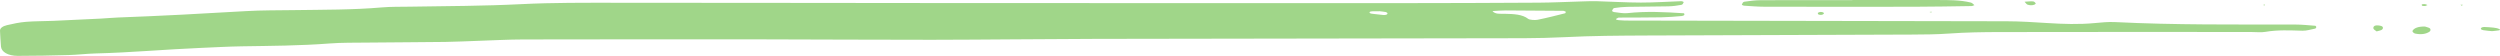 <svg width="537" height="12" viewBox="0 0 537 12" fill="none" xmlns="http://www.w3.org/2000/svg">
<path d="M361.732 2.853C361.934 3.145 361.768 3.391 361.199 3.444C359.771 3.574 358.33 3.694 356.881 3.72C353.731 3.773 350.573 3.761 347.675 3.776C346.904 4.072 346.991 4.262 347.704 4.333C348.418 4.404 349.153 4.419 349.881 4.419C376.935 4.468 403.996 4.498 431.049 4.569C433.961 4.576 436.874 4.767 439.772 4.95C443.174 5.163 446.555 5.279 449.965 4.954C451.392 4.819 452.884 4.673 454.311 4.744C467.193 5.387 480.103 5.253 493.007 5.271C494.441 5.275 495.876 5.425 497.303 5.533C497.411 5.541 497.548 5.739 497.541 5.843C497.534 5.952 497.418 6.12 497.26 6.15C496.373 6.326 495.45 6.625 494.564 6.598C491.889 6.52 489.251 6.385 486.62 6.841C485.741 6.995 484.688 6.883 483.715 6.879C476.405 6.871 469.096 6.853 461.786 6.856C451.06 6.86 440.341 6.879 429.615 6.886C425.96 6.89 422.32 6.942 418.68 7.204C416.034 7.395 413.338 7.413 410.664 7.425C391.655 7.503 372.639 7.544 353.63 7.626C347.791 7.653 341.959 7.682 336.113 7.982C330.317 8.281 324.442 8.206 318.603 8.221C290.815 8.277 263.026 8.288 235.244 8.352C223.545 8.378 211.845 8.527 200.146 8.546C187.956 8.561 175.774 8.464 163.584 8.453C146.522 8.438 129.459 8.441 112.396 8.475C109.239 8.482 106.082 8.658 102.917 8.763C100.488 8.841 98.059 8.976 95.629 9.006C90.028 9.077 84.42 9.088 78.812 9.148C76.13 9.178 73.42 9.137 70.782 9.338C64.489 9.824 58.152 9.847 51.823 9.951C48.904 10 45.999 10.172 43.079 10.292C35.553 10.606 28.107 11.293 20.552 11.48C18.613 11.529 16.689 11.772 14.75 11.824C11.109 11.925 7.455 12.004 3.807 12C1.709 12 0.304 11.144 0.21 10.004C0.116 8.875 0.059 7.742 0.001 6.613C-0.028 6.045 0.599 5.619 1.486 5.406C2.798 5.096 4.182 4.804 5.595 4.688C7.512 4.531 9.48 4.565 11.427 4.479C14.822 4.333 18.217 4.169 21.612 3.997C22.823 3.937 24.027 3.81 25.238 3.765C34.472 3.425 43.678 2.928 52.868 2.386C56.249 2.188 59.68 2.225 63.09 2.173C69.419 2.079 75.763 2.135 82.049 1.59C83.959 1.425 85.934 1.47 87.887 1.436C95.918 1.309 103.948 1.294 111.978 0.891C118.754 0.55 125.617 0.595 132.436 0.595C157.788 0.592 183.134 0.651 208.486 0.663C239.194 0.677 269.91 0.681 300.618 0.674C310.609 0.67 320.607 0.633 330.598 0.573C333.518 0.554 336.43 0.405 339.35 0.322C340.561 0.289 341.779 0.225 342.99 0.259C346.147 0.341 349.305 0.55 352.455 0.554C355.353 0.558 358.25 0.352 361.148 0.255C361.321 0.248 361.689 0.416 361.66 0.468C361.566 0.674 361.444 0.991 361.177 1.04C360.276 1.205 359.31 1.343 358.359 1.362C355.439 1.425 352.512 1.414 349.586 1.47C348.634 1.489 347.661 1.582 346.753 1.728C346.486 1.769 346.349 2.105 346.27 2.322C346.241 2.397 346.536 2.573 346.724 2.595C347.661 2.7 348.685 2.92 349.557 2.823C353.659 2.375 357.703 2.591 361.732 2.853ZM336.336 2.52C336.156 2.453 335.976 2.33 335.796 2.326C331.68 2.285 327.564 2.251 323.44 2.24C322.518 2.236 321.588 2.326 320.579 2.378C321.184 3.111 322.294 2.939 323.159 2.961C325.142 3.006 326.994 3.062 328.27 4.057C328.544 4.27 329.705 4.363 330.26 4.251C332.285 3.847 334.232 3.339 336.185 2.853C336.308 2.819 336.286 2.632 336.336 2.52ZM296.372 2.412C295.796 2.412 295.32 2.397 294.844 2.419C294.628 2.431 294.296 2.479 294.232 2.558C294.037 2.793 294.34 2.928 294.974 2.984C295.68 3.044 296.372 3.152 297.072 3.216C297.677 3.272 298.045 3.137 298.03 2.857C298.023 2.76 297.821 2.621 297.648 2.584C297.201 2.498 296.733 2.457 296.372 2.412Z" fill="#A0D689"/>
<path d="M397.904 0.001C403.988 0.001 410.072 -0.003 416.156 0.005C418.593 0.008 421.044 -0.01 423.314 0.543C423.668 0.629 423.848 0.913 424.107 1.104C423.906 1.171 423.704 1.298 423.495 1.302C419.364 1.362 415.234 1.444 411.096 1.451C400.384 1.47 389.679 1.462 378.967 1.444C377.533 1.44 376.091 1.317 374.657 1.223C374.462 1.212 374.116 1.048 374.145 0.992C374.239 0.771 374.383 0.412 374.65 0.375C375.796 0.207 376.992 0.046 378.175 0.042C384.749 0.012 391.316 0.027 397.89 0.027C397.904 0.016 397.904 0.008 397.904 0.001Z" fill="#A0D689"/>
<path d="M520.889 5.701C521.264 5.836 521.79 5.929 521.963 6.113C522.136 6.296 522.107 6.628 521.877 6.789C521.12 7.324 520.017 7.473 518.763 7.208C518.46 7.144 518.121 6.785 518.208 6.621C518.561 5.978 519.57 5.668 520.889 5.701Z" fill="#A0D689"/>
<path d="M535.299 6.692C534.758 6.636 534.066 6.591 533.418 6.483C532.891 6.393 532.747 6.161 533.021 5.941C533.122 5.858 533.41 5.787 533.598 5.795C534.283 5.821 534.974 5.866 535.645 5.937C536.733 6.053 537.375 6.415 536.762 6.52C536.337 6.595 535.883 6.625 535.299 6.692Z" fill="#A0D689"/>
<path d="M434.877 0.371C435.562 0.337 436.174 0.248 436.737 0.304C436.975 0.326 437.357 0.711 437.249 0.819C436.895 1.171 436.174 1.208 435.569 1.021C435.273 0.928 435.172 0.663 434.877 0.371Z" fill="#A0D689"/>
<path d="M510.559 6.782C510.307 6.584 509.946 6.404 509.838 6.187C509.745 6 509.802 5.72 510.026 5.578C510.4 5.339 511.532 5.451 511.784 5.765C511.929 5.937 511.849 6.232 511.633 6.382C511.388 6.554 510.883 6.632 510.494 6.748L510.559 6.782Z" fill="#A0D689"/>
<path d="M390.458 2.778C390.79 2.546 391.208 2.49 391.611 2.666C391.741 2.722 391.82 2.909 391.734 2.98C391.446 3.231 391.006 3.275 390.602 3.1C390.472 3.044 390.501 2.887 390.458 2.778Z" fill="#A0D689"/>
<path d="M520.925 1.298C520.709 1.279 520.363 1.294 520.291 1.231C520.01 0.973 520.255 0.831 520.911 0.891C521.098 0.905 521.25 1.021 521.415 1.089C521.25 1.156 521.091 1.227 520.925 1.298Z" fill="#A0D689"/>
<path d="M486.533 1.163L486.079 1.081L486.447 0.954L486.533 1.163Z" fill="#A0D689"/>
<path d="M528.782 1.234L528.523 1.021L529.049 1.025L528.782 1.234Z" fill="#A0D689"/>
<path d="M414.448 2.576L414.917 2.502L414.852 2.703L414.448 2.576Z" fill="#A0D689"/>
</svg>
